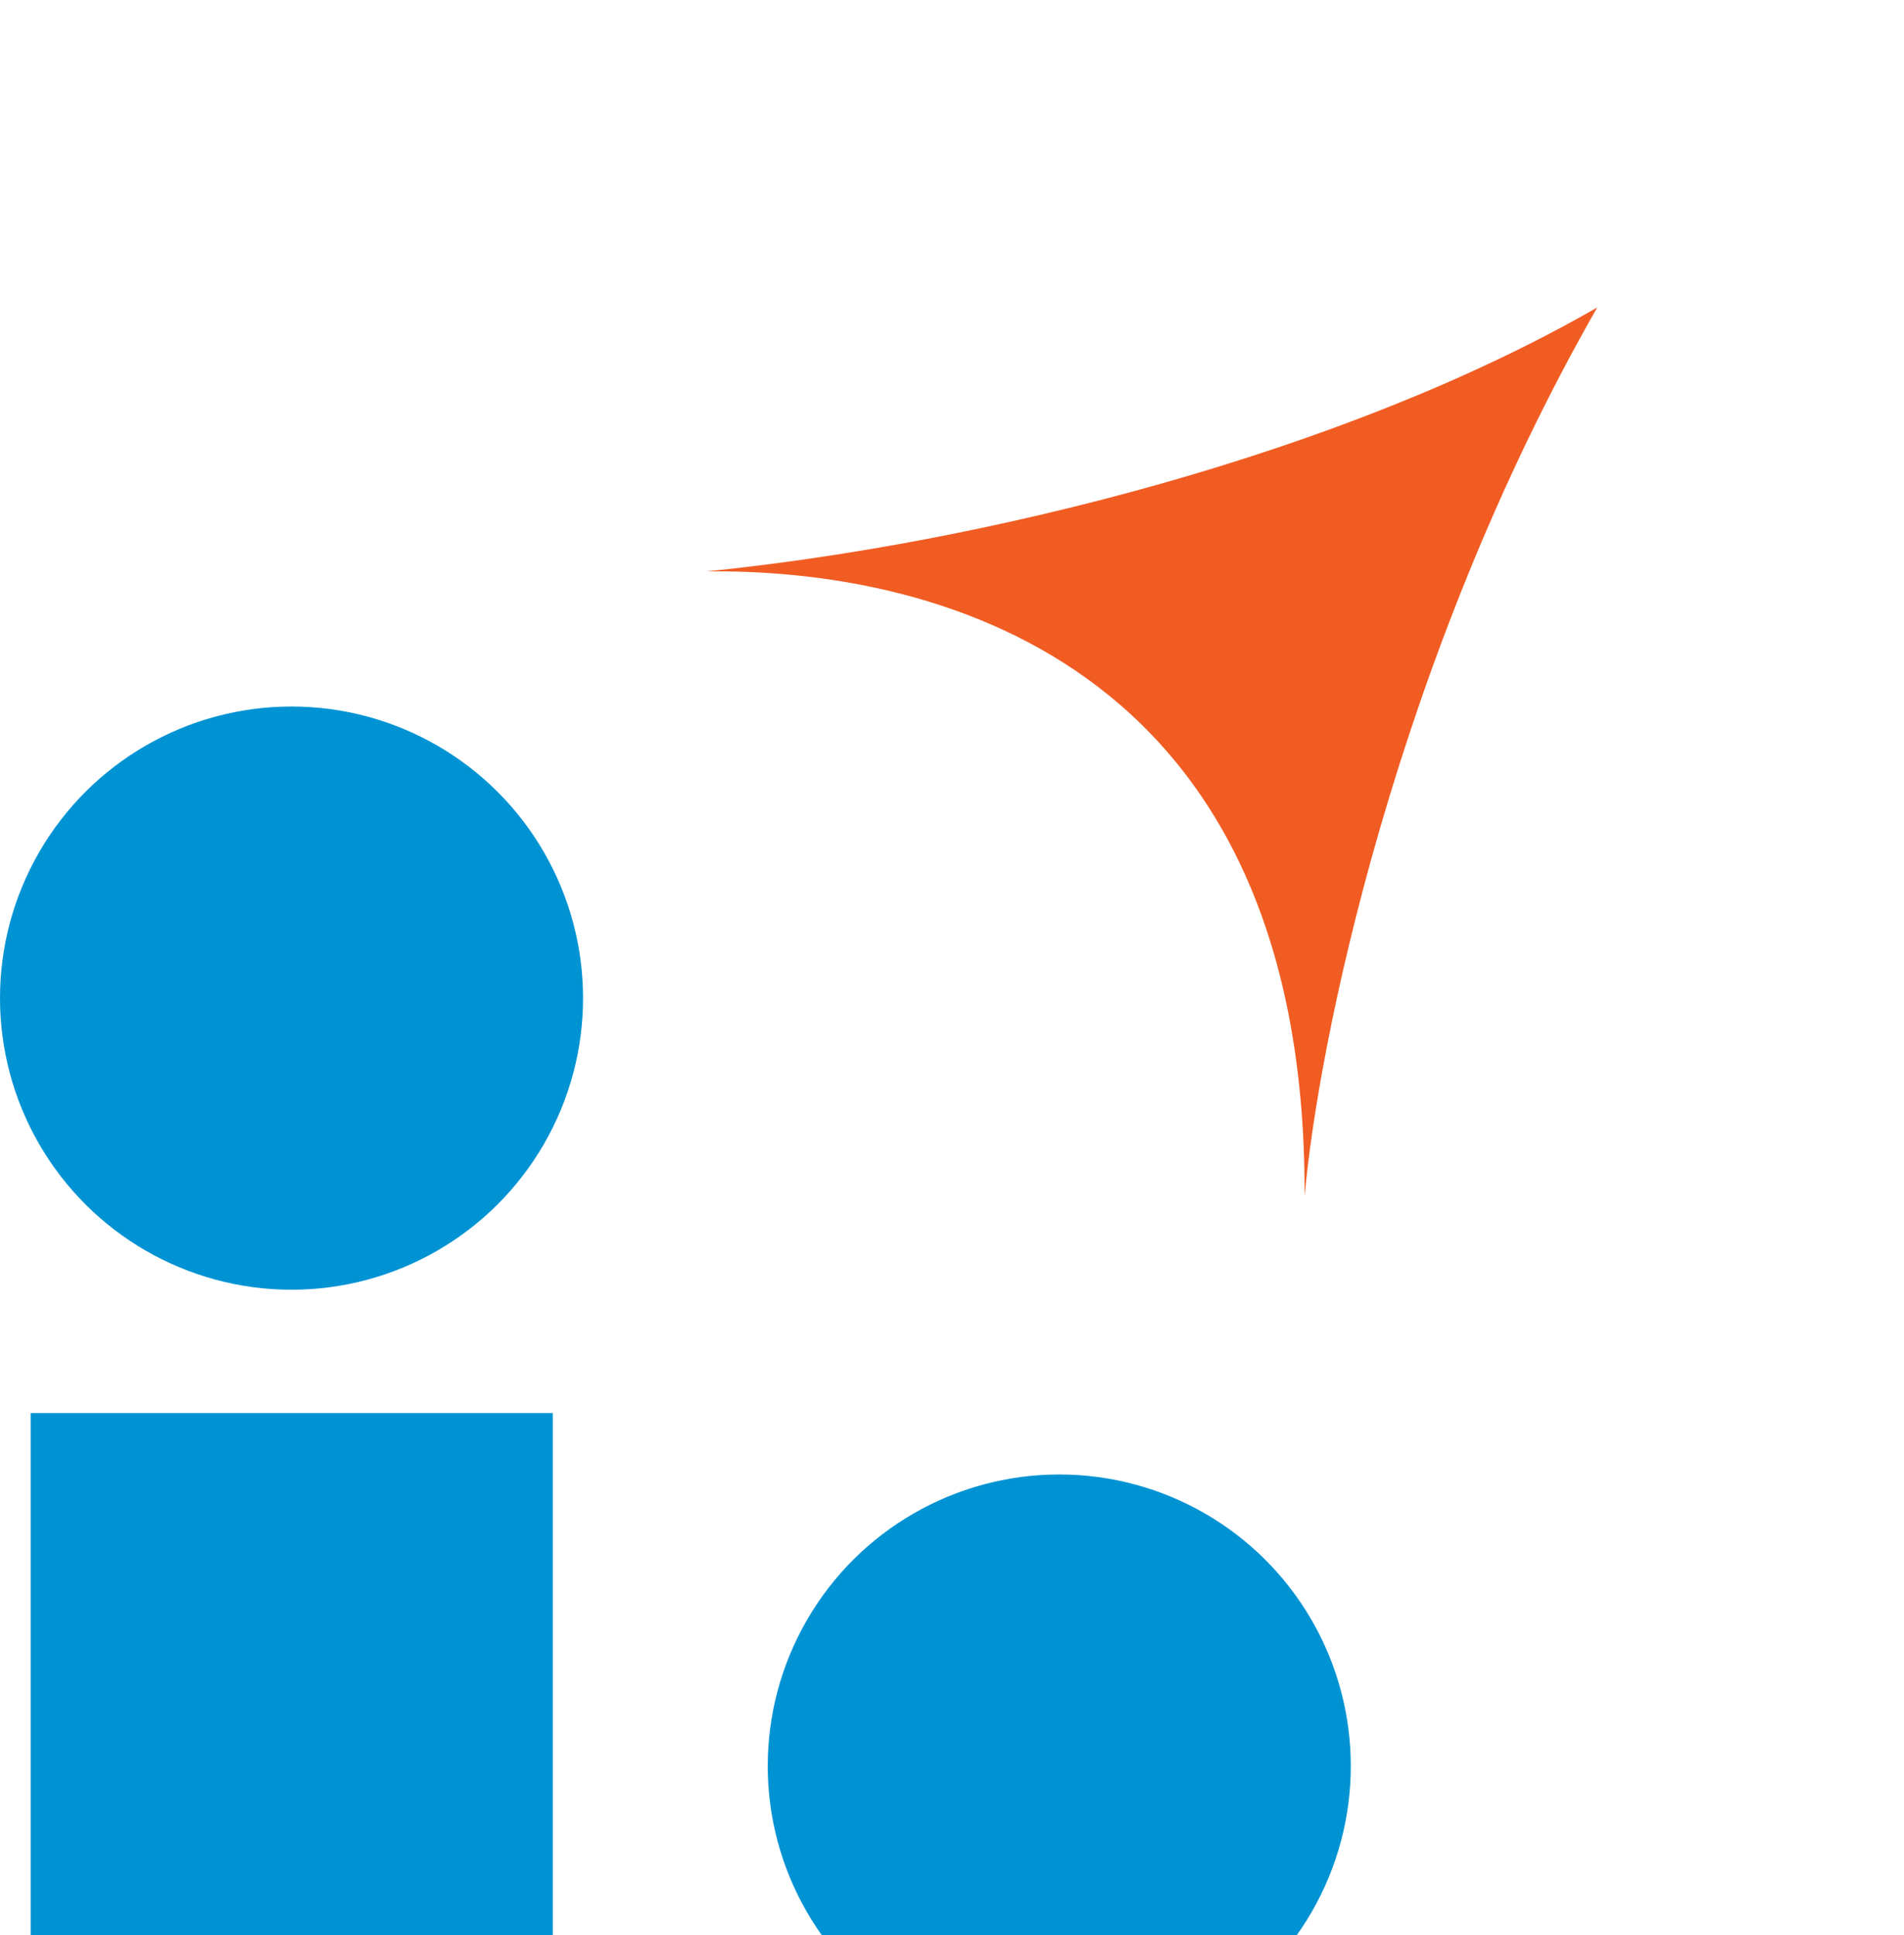 <svg width="62" height="63" viewBox="0 0 62 63" fill="none" xmlns="http://www.w3.org/2000/svg">
<rect x="1" y="46" width="17" height="17" fill="#0093D4"/>
<path d="M23 18.602C32.056 17.689 43.736 14.77 52.011 10.009C45.403 21.564 42.904 34.117 42.481 38.949C42.554 21.212 29.995 18.51 23 18.602Z" fill="#F15C23"/>
<g filter="url(#filter0_i_1983_157)">
<circle cx="9.493" cy="28.493" r="9.493" transform="rotate(90 9.493 28.493)" fill="#0093D4"/>
</g>
<g filter="url(#filter1_i_1983_157)">
<circle cx="34.493" cy="53.493" r="9.493" transform="rotate(90 34.493 53.493)" fill="#0093D4"/>
</g>
<defs>
<filter id="filter0_i_1983_157" x="0" y="19" width="18.985" height="22.986" filterUnits="userSpaceOnUse" color-interpolation-filters="sRGB">
<feFlood flood-opacity="0" result="BackgroundImageFix"/>
<feBlend mode="normal" in="SourceGraphic" in2="BackgroundImageFix" result="shape"/>
<feColorMatrix in="SourceAlpha" type="matrix" values="0 0 0 0 0 0 0 0 0 0 0 0 0 0 0 0 0 0 127 0" result="hardAlpha"/>
<feOffset dy="4"/>
<feGaussianBlur stdDeviation="2"/>
<feComposite in2="hardAlpha" operator="arithmetic" k2="-1" k3="1"/>
<feColorMatrix type="matrix" values="0 0 0 0 0 0 0 0 0 0.576 0 0 0 0 0.831 0 0 0 1 0"/>
<feBlend mode="normal" in2="shape" result="effect1_innerShadow_1983_157"/>
</filter>
<filter id="filter1_i_1983_157" x="25" y="44" width="18.985" height="22.986" filterUnits="userSpaceOnUse" color-interpolation-filters="sRGB">
<feFlood flood-opacity="0" result="BackgroundImageFix"/>
<feBlend mode="normal" in="SourceGraphic" in2="BackgroundImageFix" result="shape"/>
<feColorMatrix in="SourceAlpha" type="matrix" values="0 0 0 0 0 0 0 0 0 0 0 0 0 0 0 0 0 0 127 0" result="hardAlpha"/>
<feOffset dy="4"/>
<feGaussianBlur stdDeviation="2"/>
<feComposite in2="hardAlpha" operator="arithmetic" k2="-1" k3="1"/>
<feColorMatrix type="matrix" values="0 0 0 0 0 0 0 0 0 0.576 0 0 0 0 0.831 0 0 0 1 0"/>
<feBlend mode="normal" in2="shape" result="effect1_innerShadow_1983_157"/>
</filter>
</defs>
</svg>
